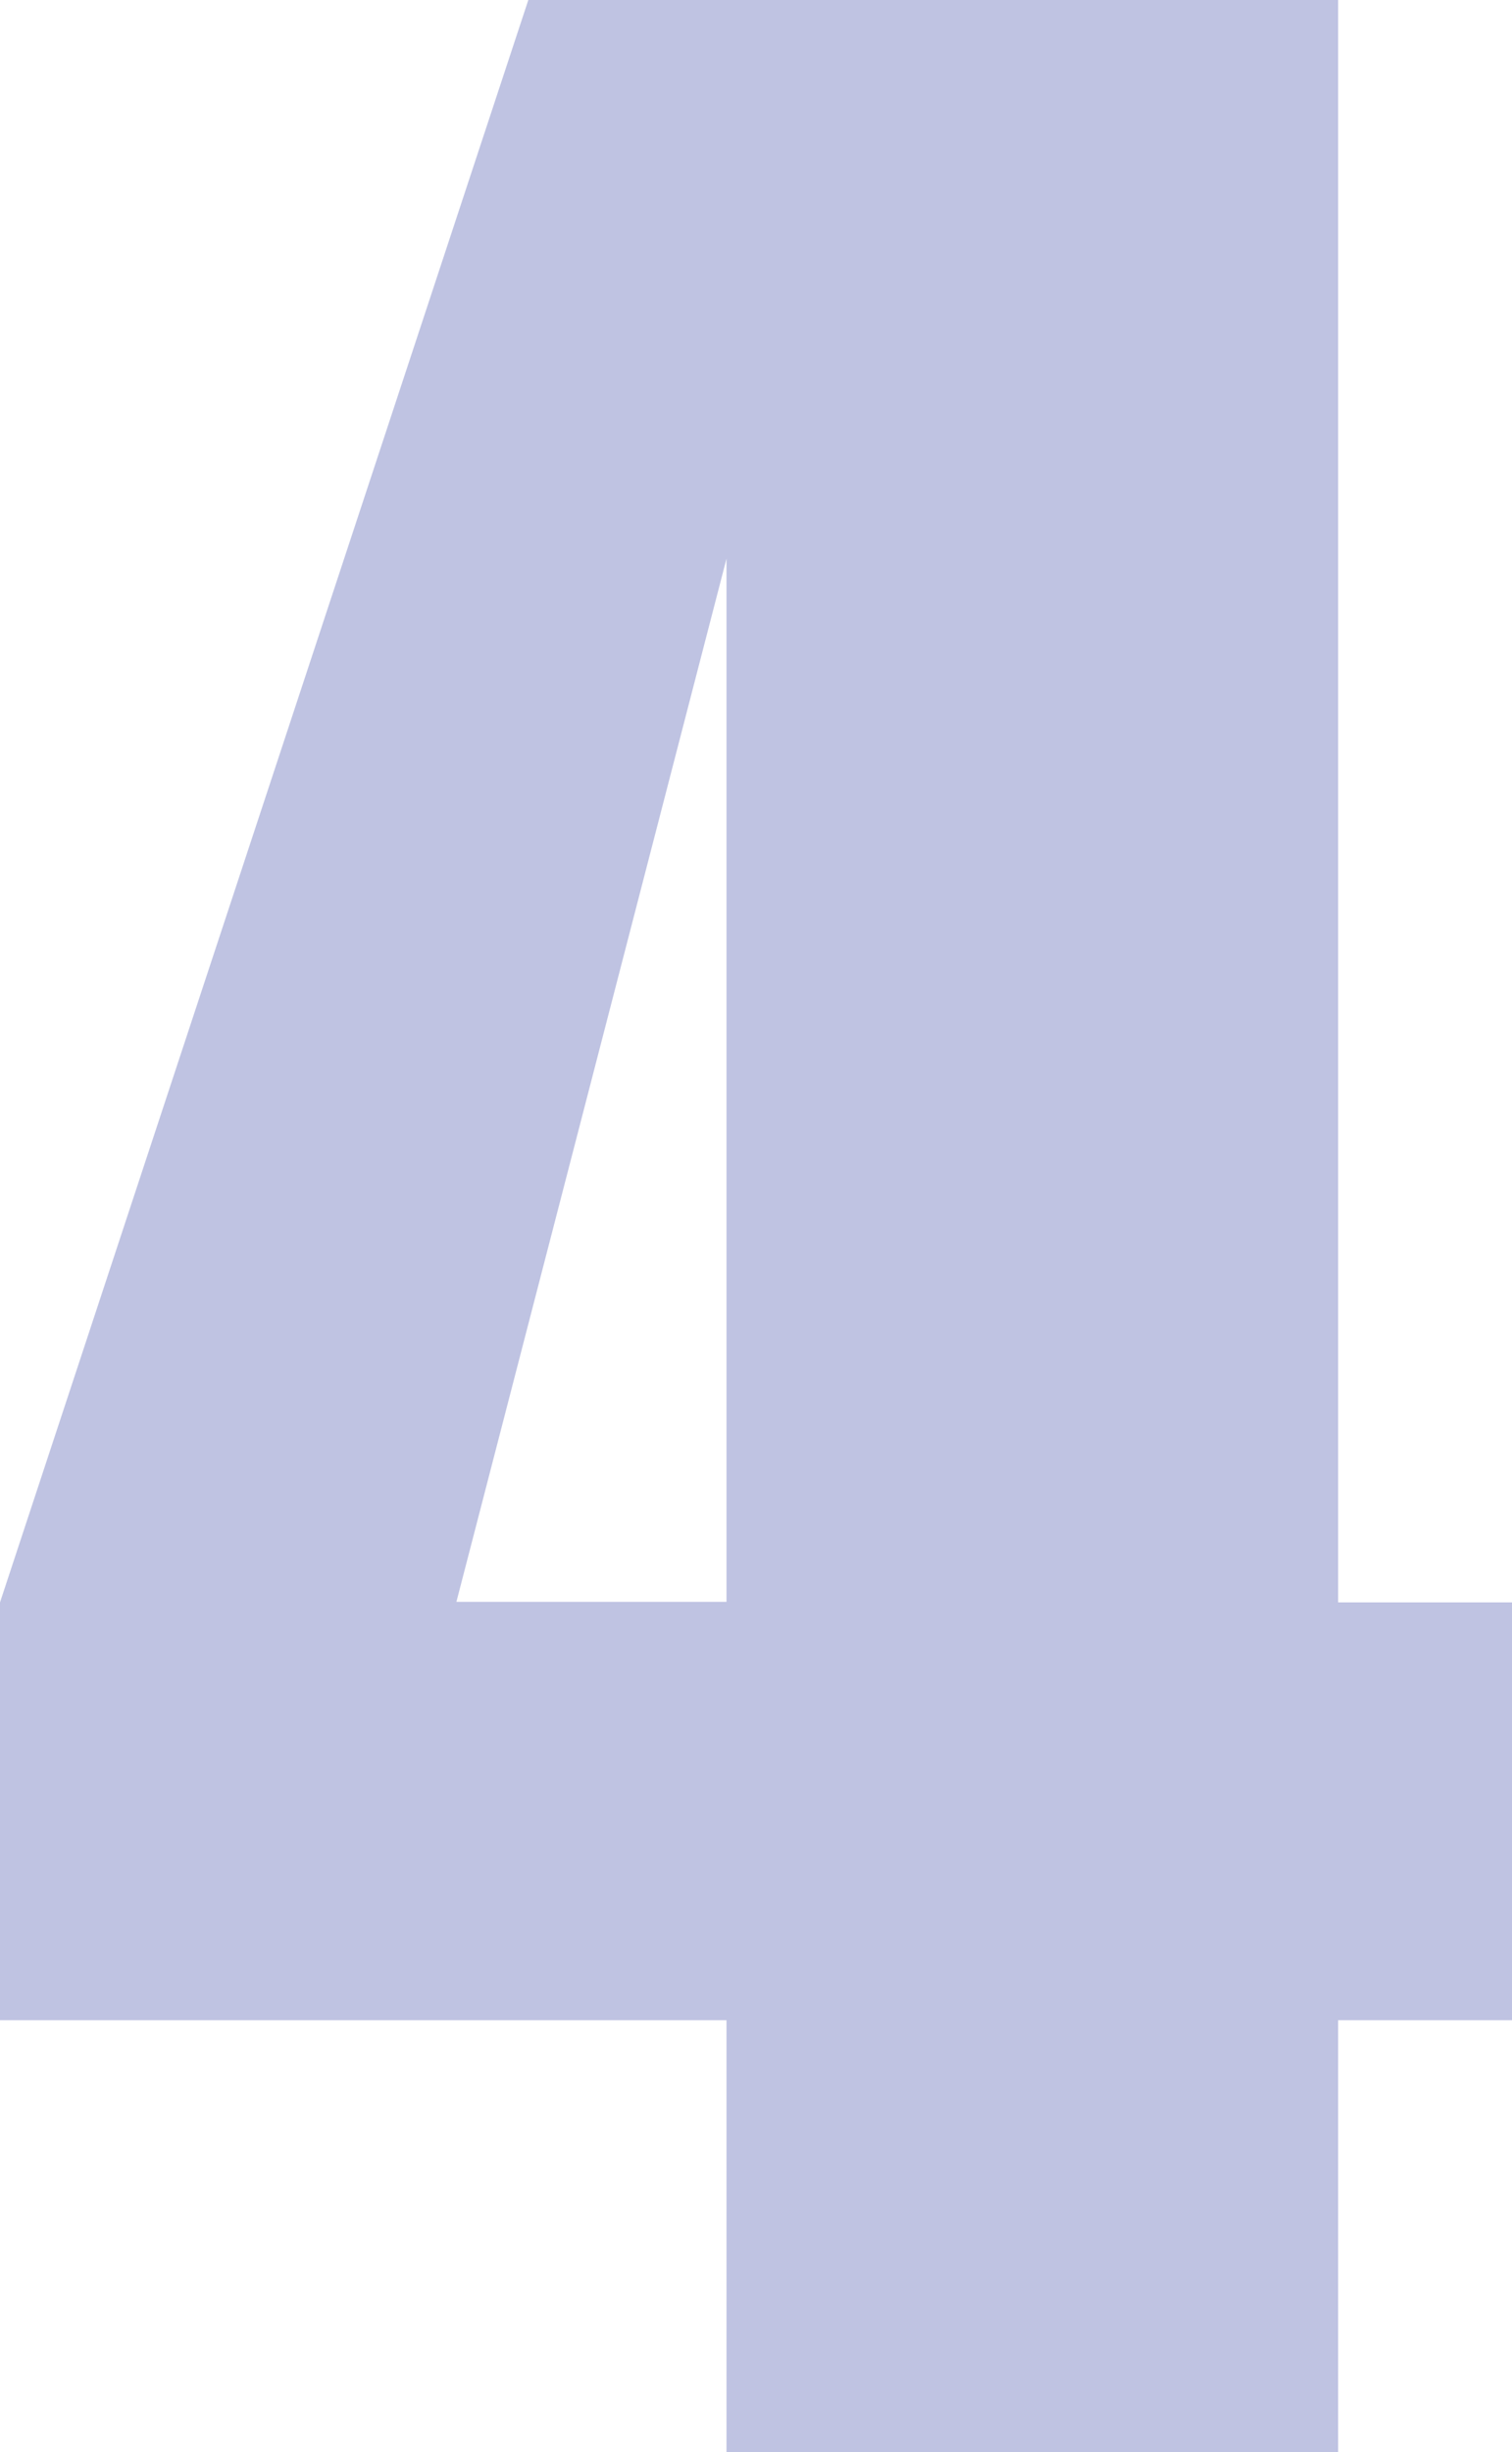 <?xml version="1.0" encoding="UTF-8"?>
<svg id="_レイヤー_1" data-name="レイヤー 1" xmlns="http://www.w3.org/2000/svg" viewBox="0 0 29.22 47.36">
  <path d="m25.86,0v30.95h3.36v8.07h-3.36v8.34h-11.82v-8.34H0v-8.07L10.21,0h15.65Zm-11.82,30.95V10.79l-5.22,20.15h5.22Z" style="fill: #bfc3e2; stroke-width: 0px;"/>
</svg>